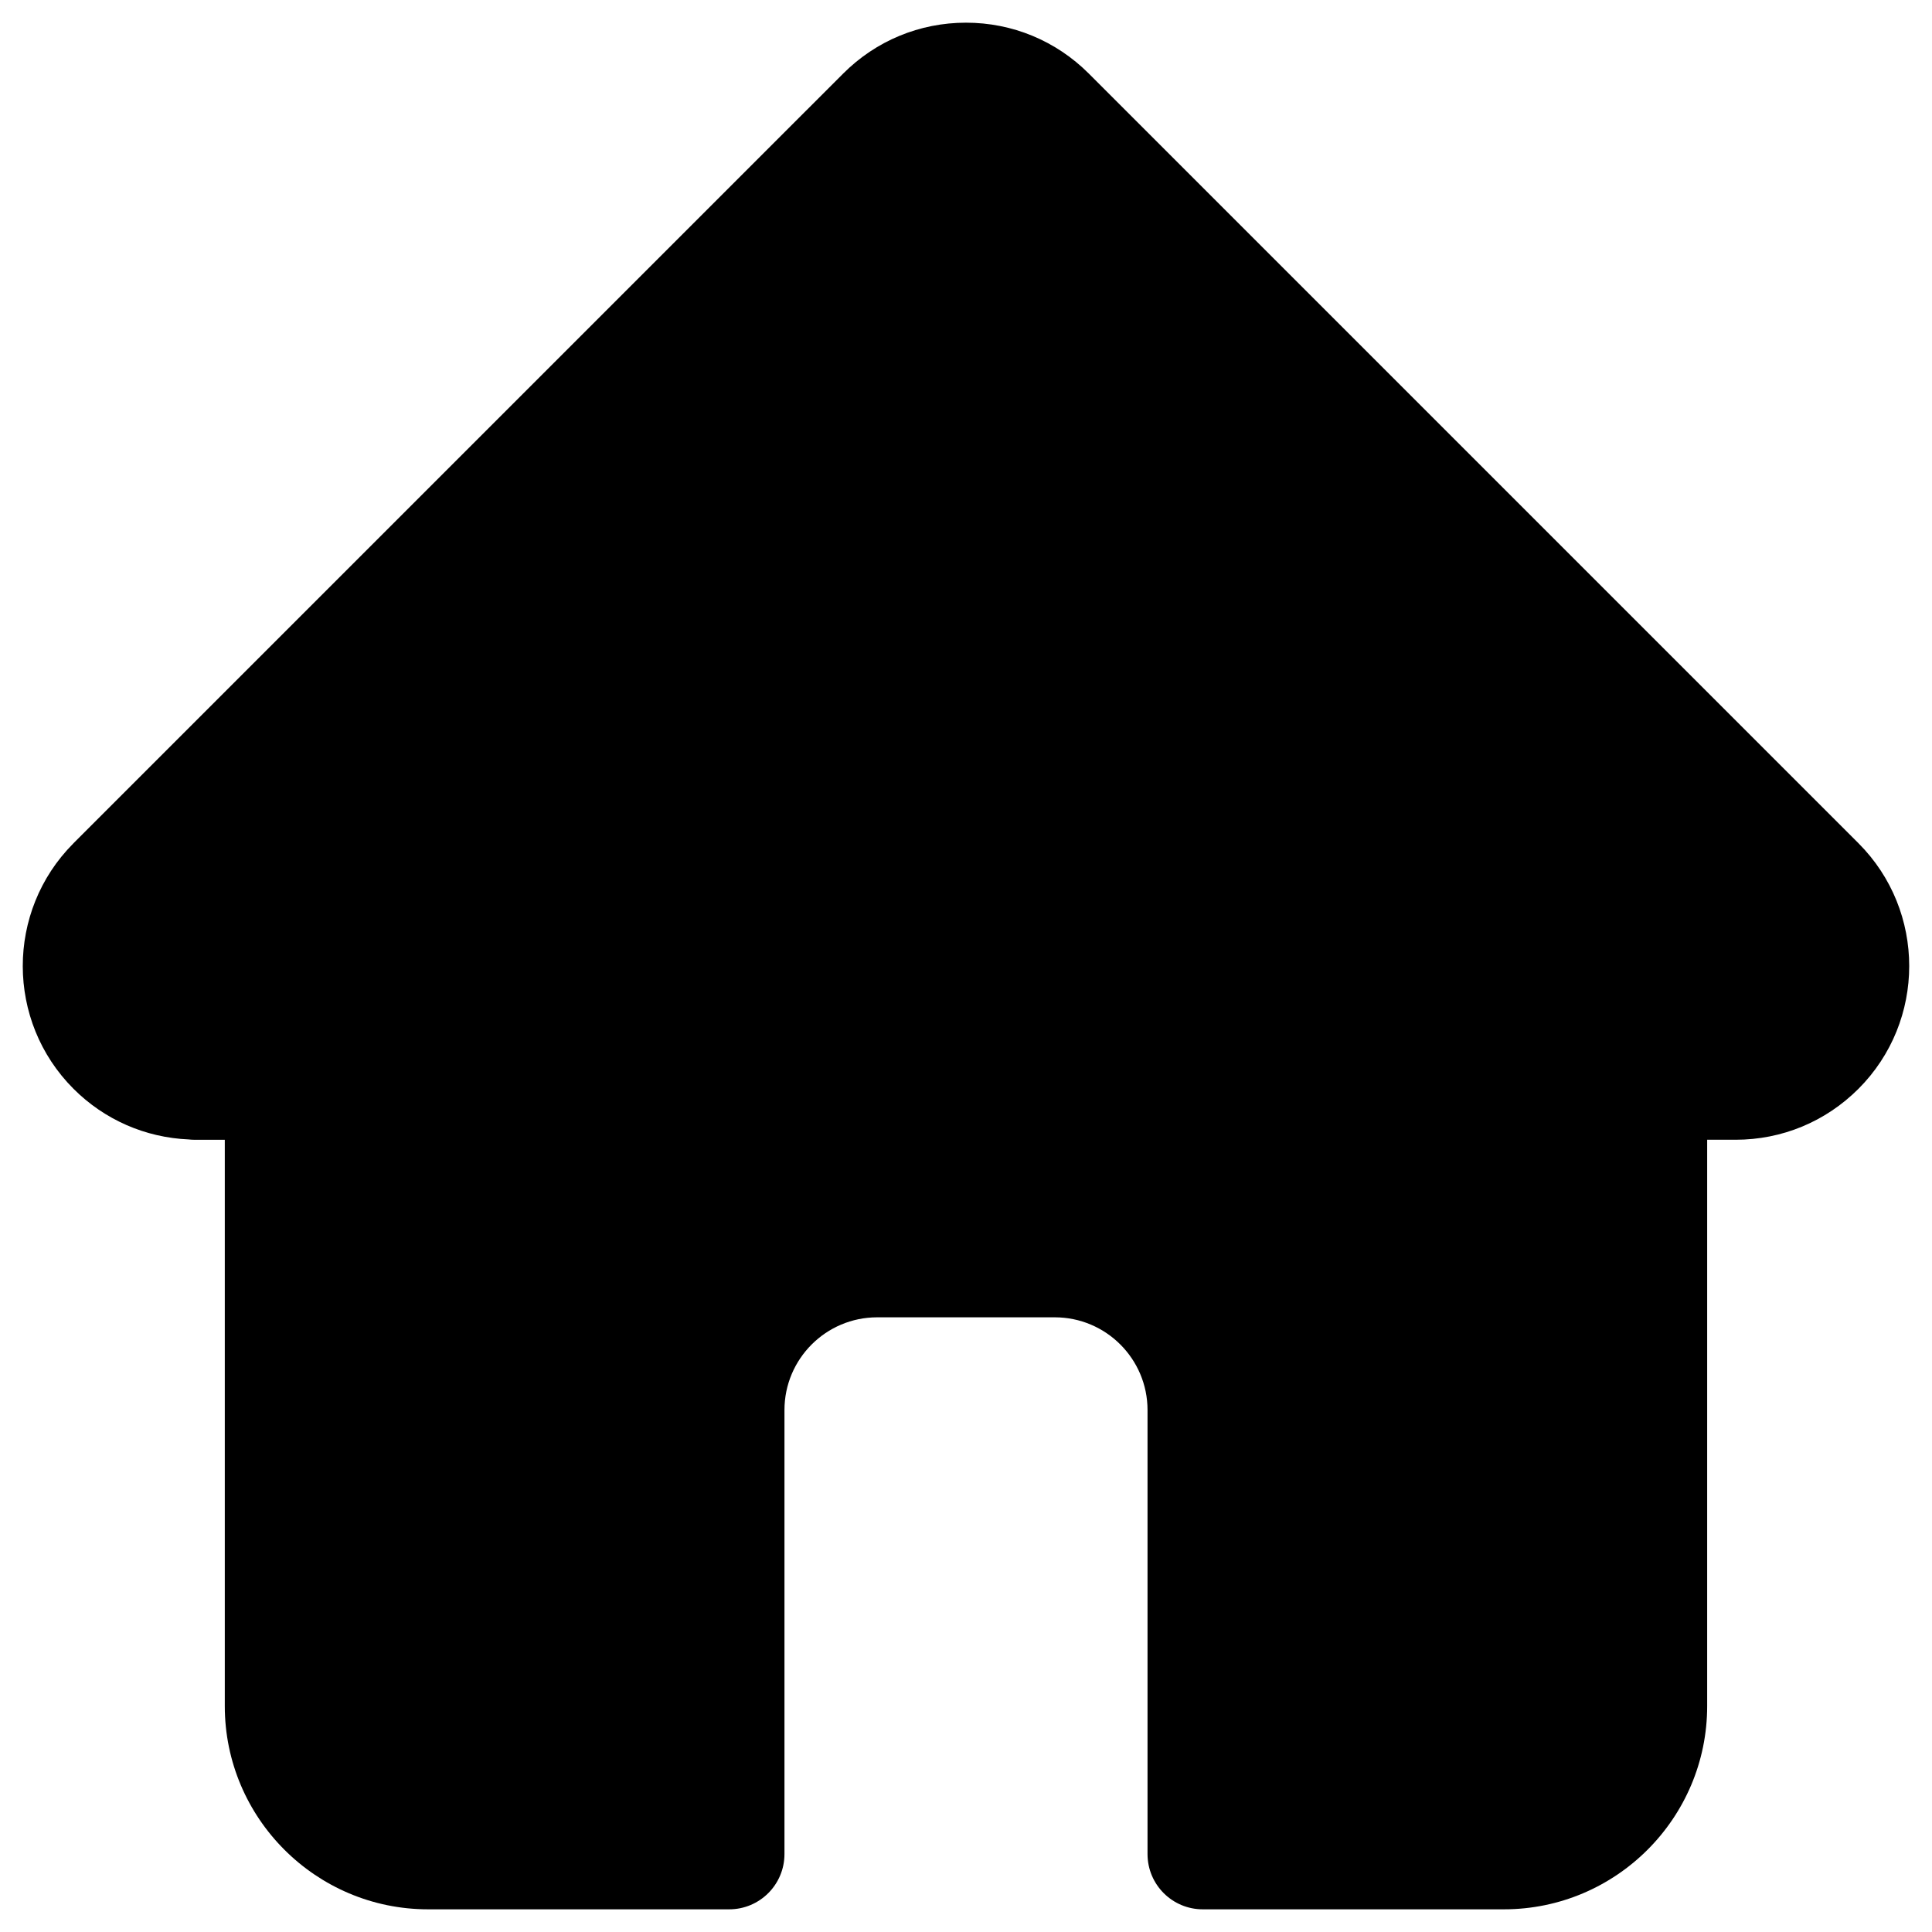<?xml version="1.0" encoding="utf-8"?>
<!-- Generator: Adobe Illustrator 24.1.2, SVG Export Plug-In . SVG Version: 6.00 Build 0)  -->
<svg version="1.1" id="Capa_1" xmlns="http://www.w3.org/2000/svg" xmlns:xlink="http://www.w3.org/1999/xlink" x="0px" y="0px"
	 viewBox="0 0 150 150" enable-background="new 0 0 150 150" xml:space="preserve">
<g>
	<g>
		<g>
			<path d="M144.295,65.473c-0.002-0.003-0.004-0.008-0.01-0.011L84.537,5.714c-2.549-2.547-5.934-3.953-9.538-3.953
				c-3.6,0-6.988,1.402-9.535,3.951L5.743,65.432c-0.02,0.021-0.039,0.041-0.059,0.062c-5.23,5.26-5.221,13.795,0.025,19.042
				c2.396,2.396,5.564,3.785,8.949,3.93c0.137,0.016,0.273,0.025,0.414,0.025h2.381v43.967c0,8.703,7.08,15.781,15.785,15.781
				h23.375c2.371,0,4.293-1.92,4.293-4.291v-34.473c0-3.973,3.229-7.199,7.199-7.199h13.79c3.969,0,7.199,3.227,7.199,7.199v34.473
				c0,2.371,1.92,4.291,4.291,4.291h23.375c8.707,0,15.785-7.078,15.785-15.781V88.49h2.205c3.604,0,6.988-1.404,9.539-3.953
				C149.543,79.281,149.545,70.732,144.295,65.473L144.295,65.473z M144.295,65.473"/>
		</g>
	</g>
</g>
</svg>
